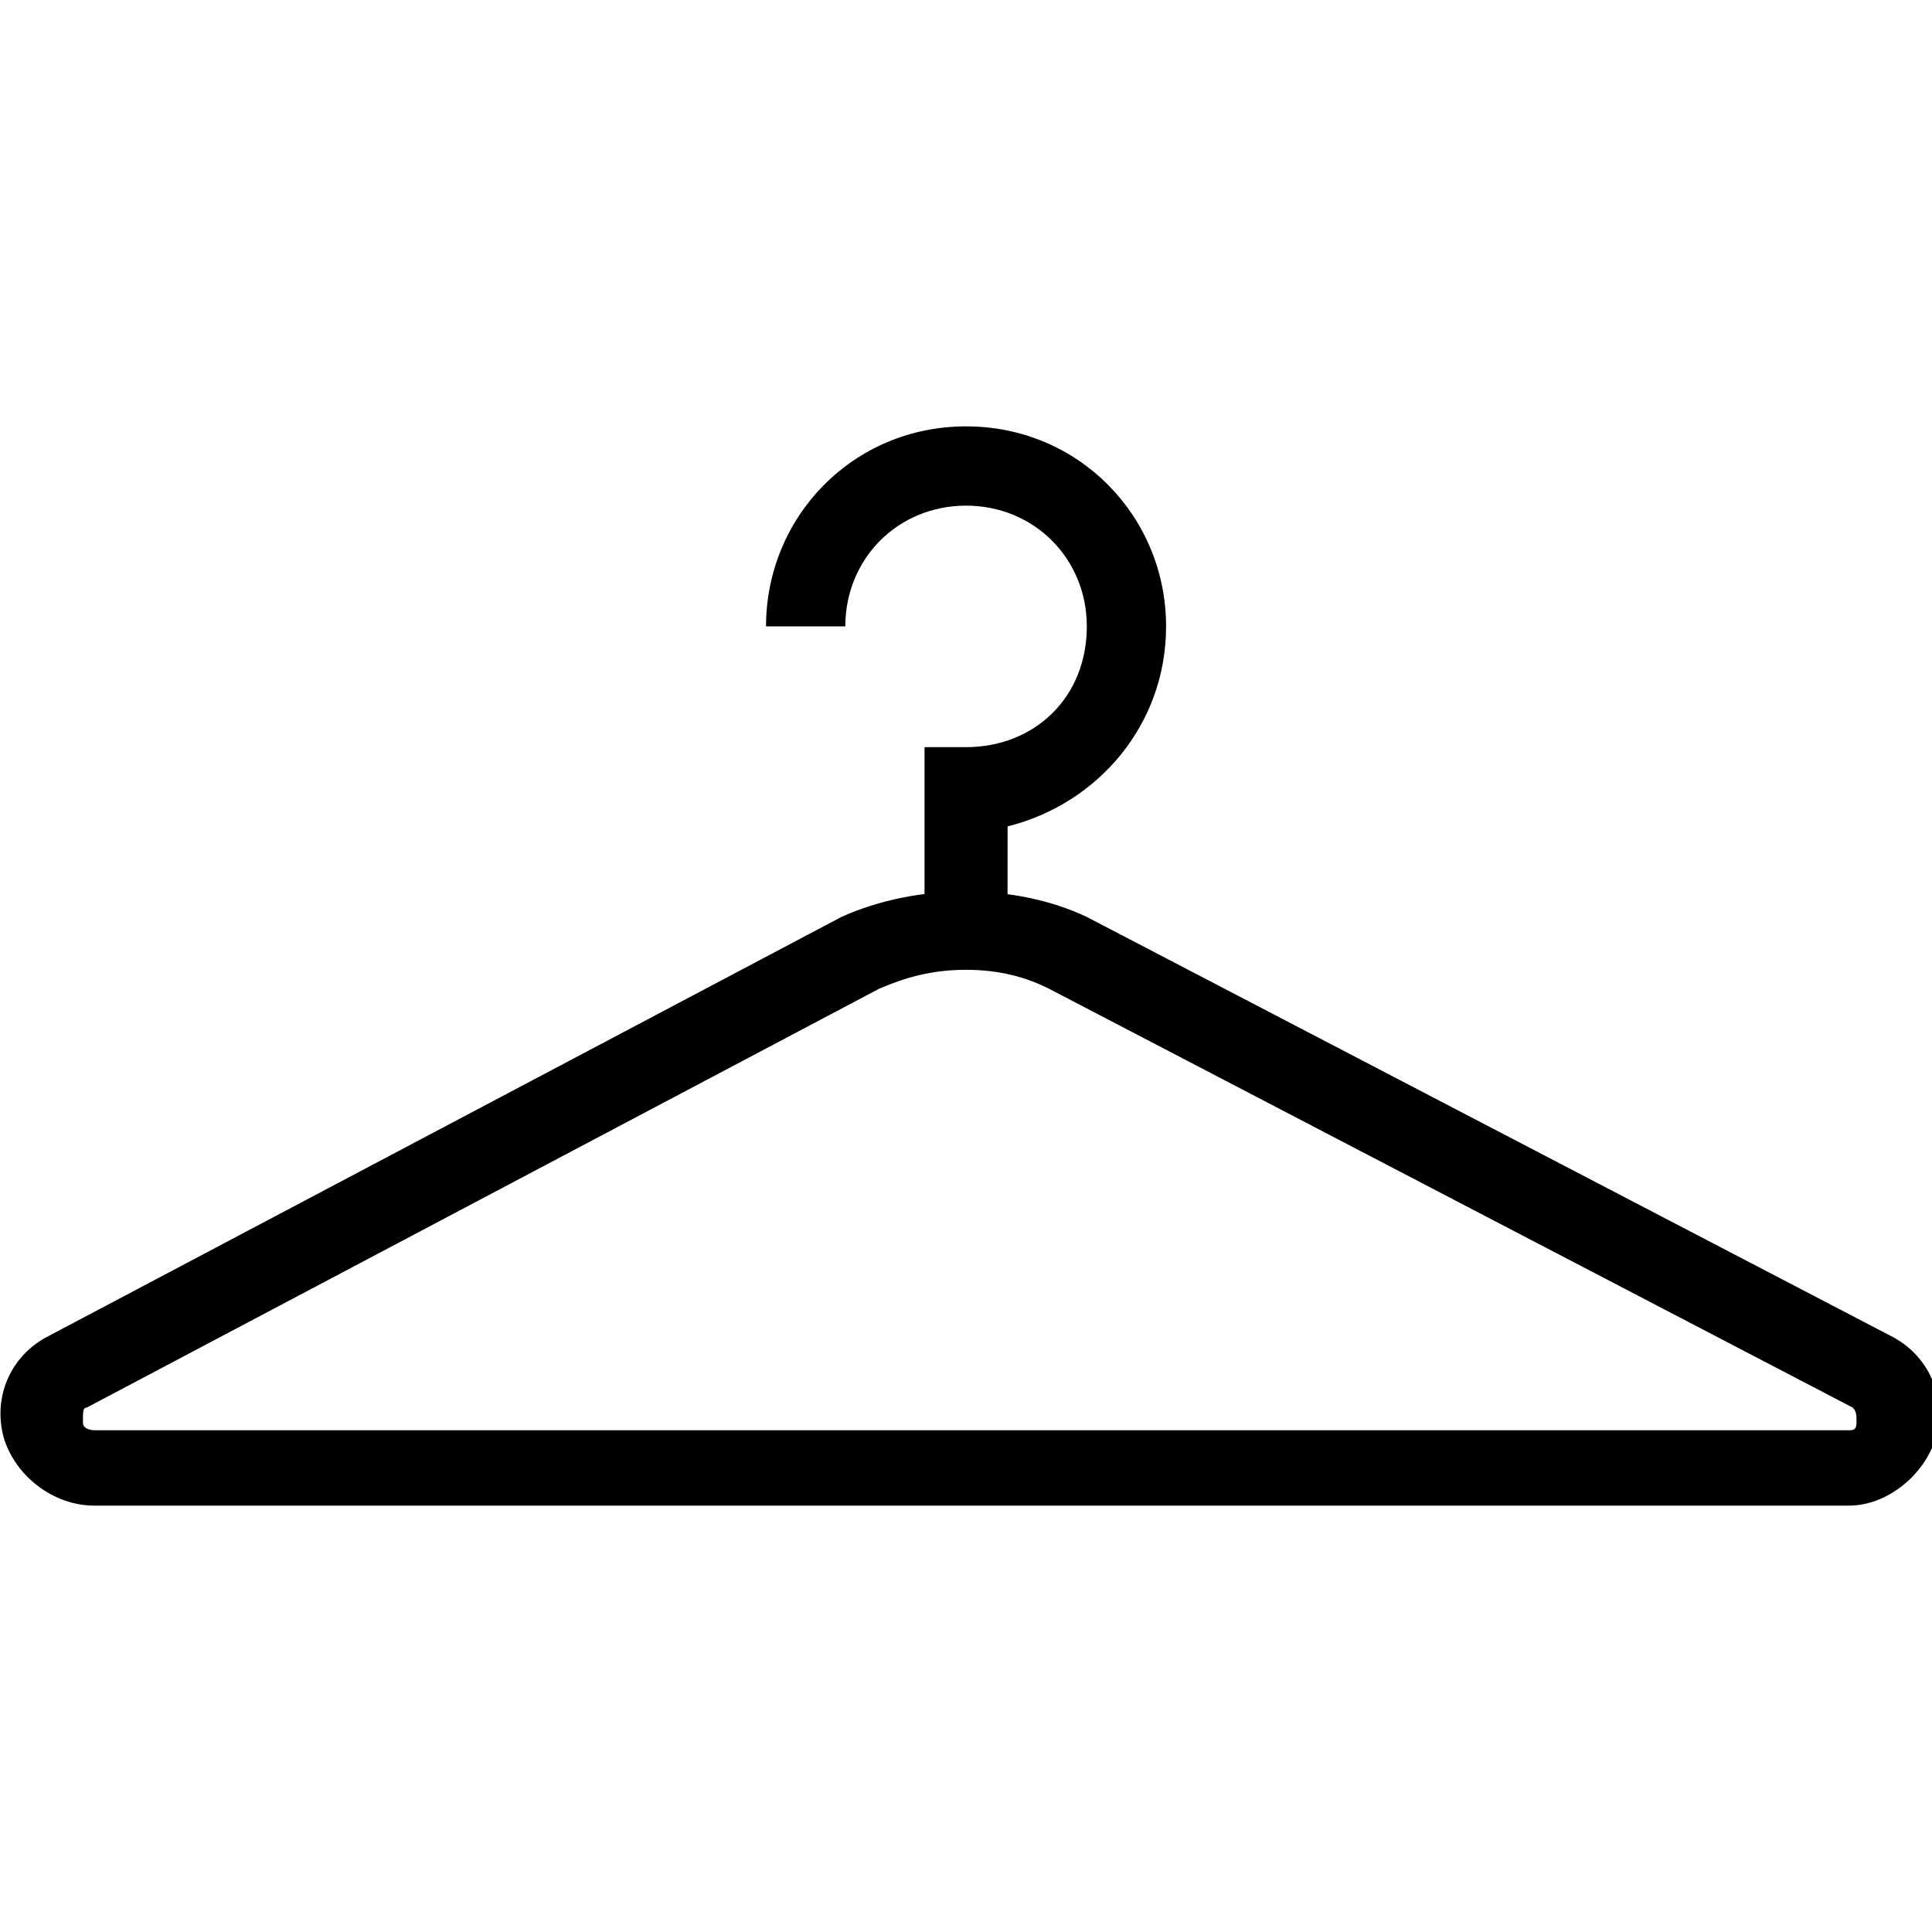 <!-- Generated by IcoMoon.io -->
<svg version="1.1" xmlns="http://www.w3.org/2000/svg" width="32" height="32" viewBox="0 0 32 32">
<title>cintres</title>
<path d="M30.625 24.938h-29.063c-0.688 0-1.313-0.5-1.5-1.125-0.188-0.688 0.125-1.375 0.75-1.688l13.125-6.938c1.25-0.563 2.875-0.563 4.063 0l13.313 6.938c0.625 0.313 0.938 1 0.75 1.688-0.188 0.625-0.813 1.125-1.438 1.125zM16 16.063c-0.563 0-1 0.125-1.438 0.313l-13.125 6.938c-0.063 0-0.063 0.063-0.063 0.25 0 0.125 0.188 0.125 0.188 0.125h29.063c0.063 0 0.125 0 0.125-0.125s0-0.188-0.063-0.25l-13.313-6.938c-0.375-0.188-0.813-0.313-1.375-0.313zM16.688 15.375h-1.375v-3h0.688c1.125 0 2-0.813 2-2 0-1.125-0.875-2-2-2s-2 0.875-2 2h-1.313c0-1.813 1.438-3.313 3.313-3.313s3.313 1.5 3.313 3.313c0 1.625-1.125 2.938-2.625 3.313z"></path>
</svg>
